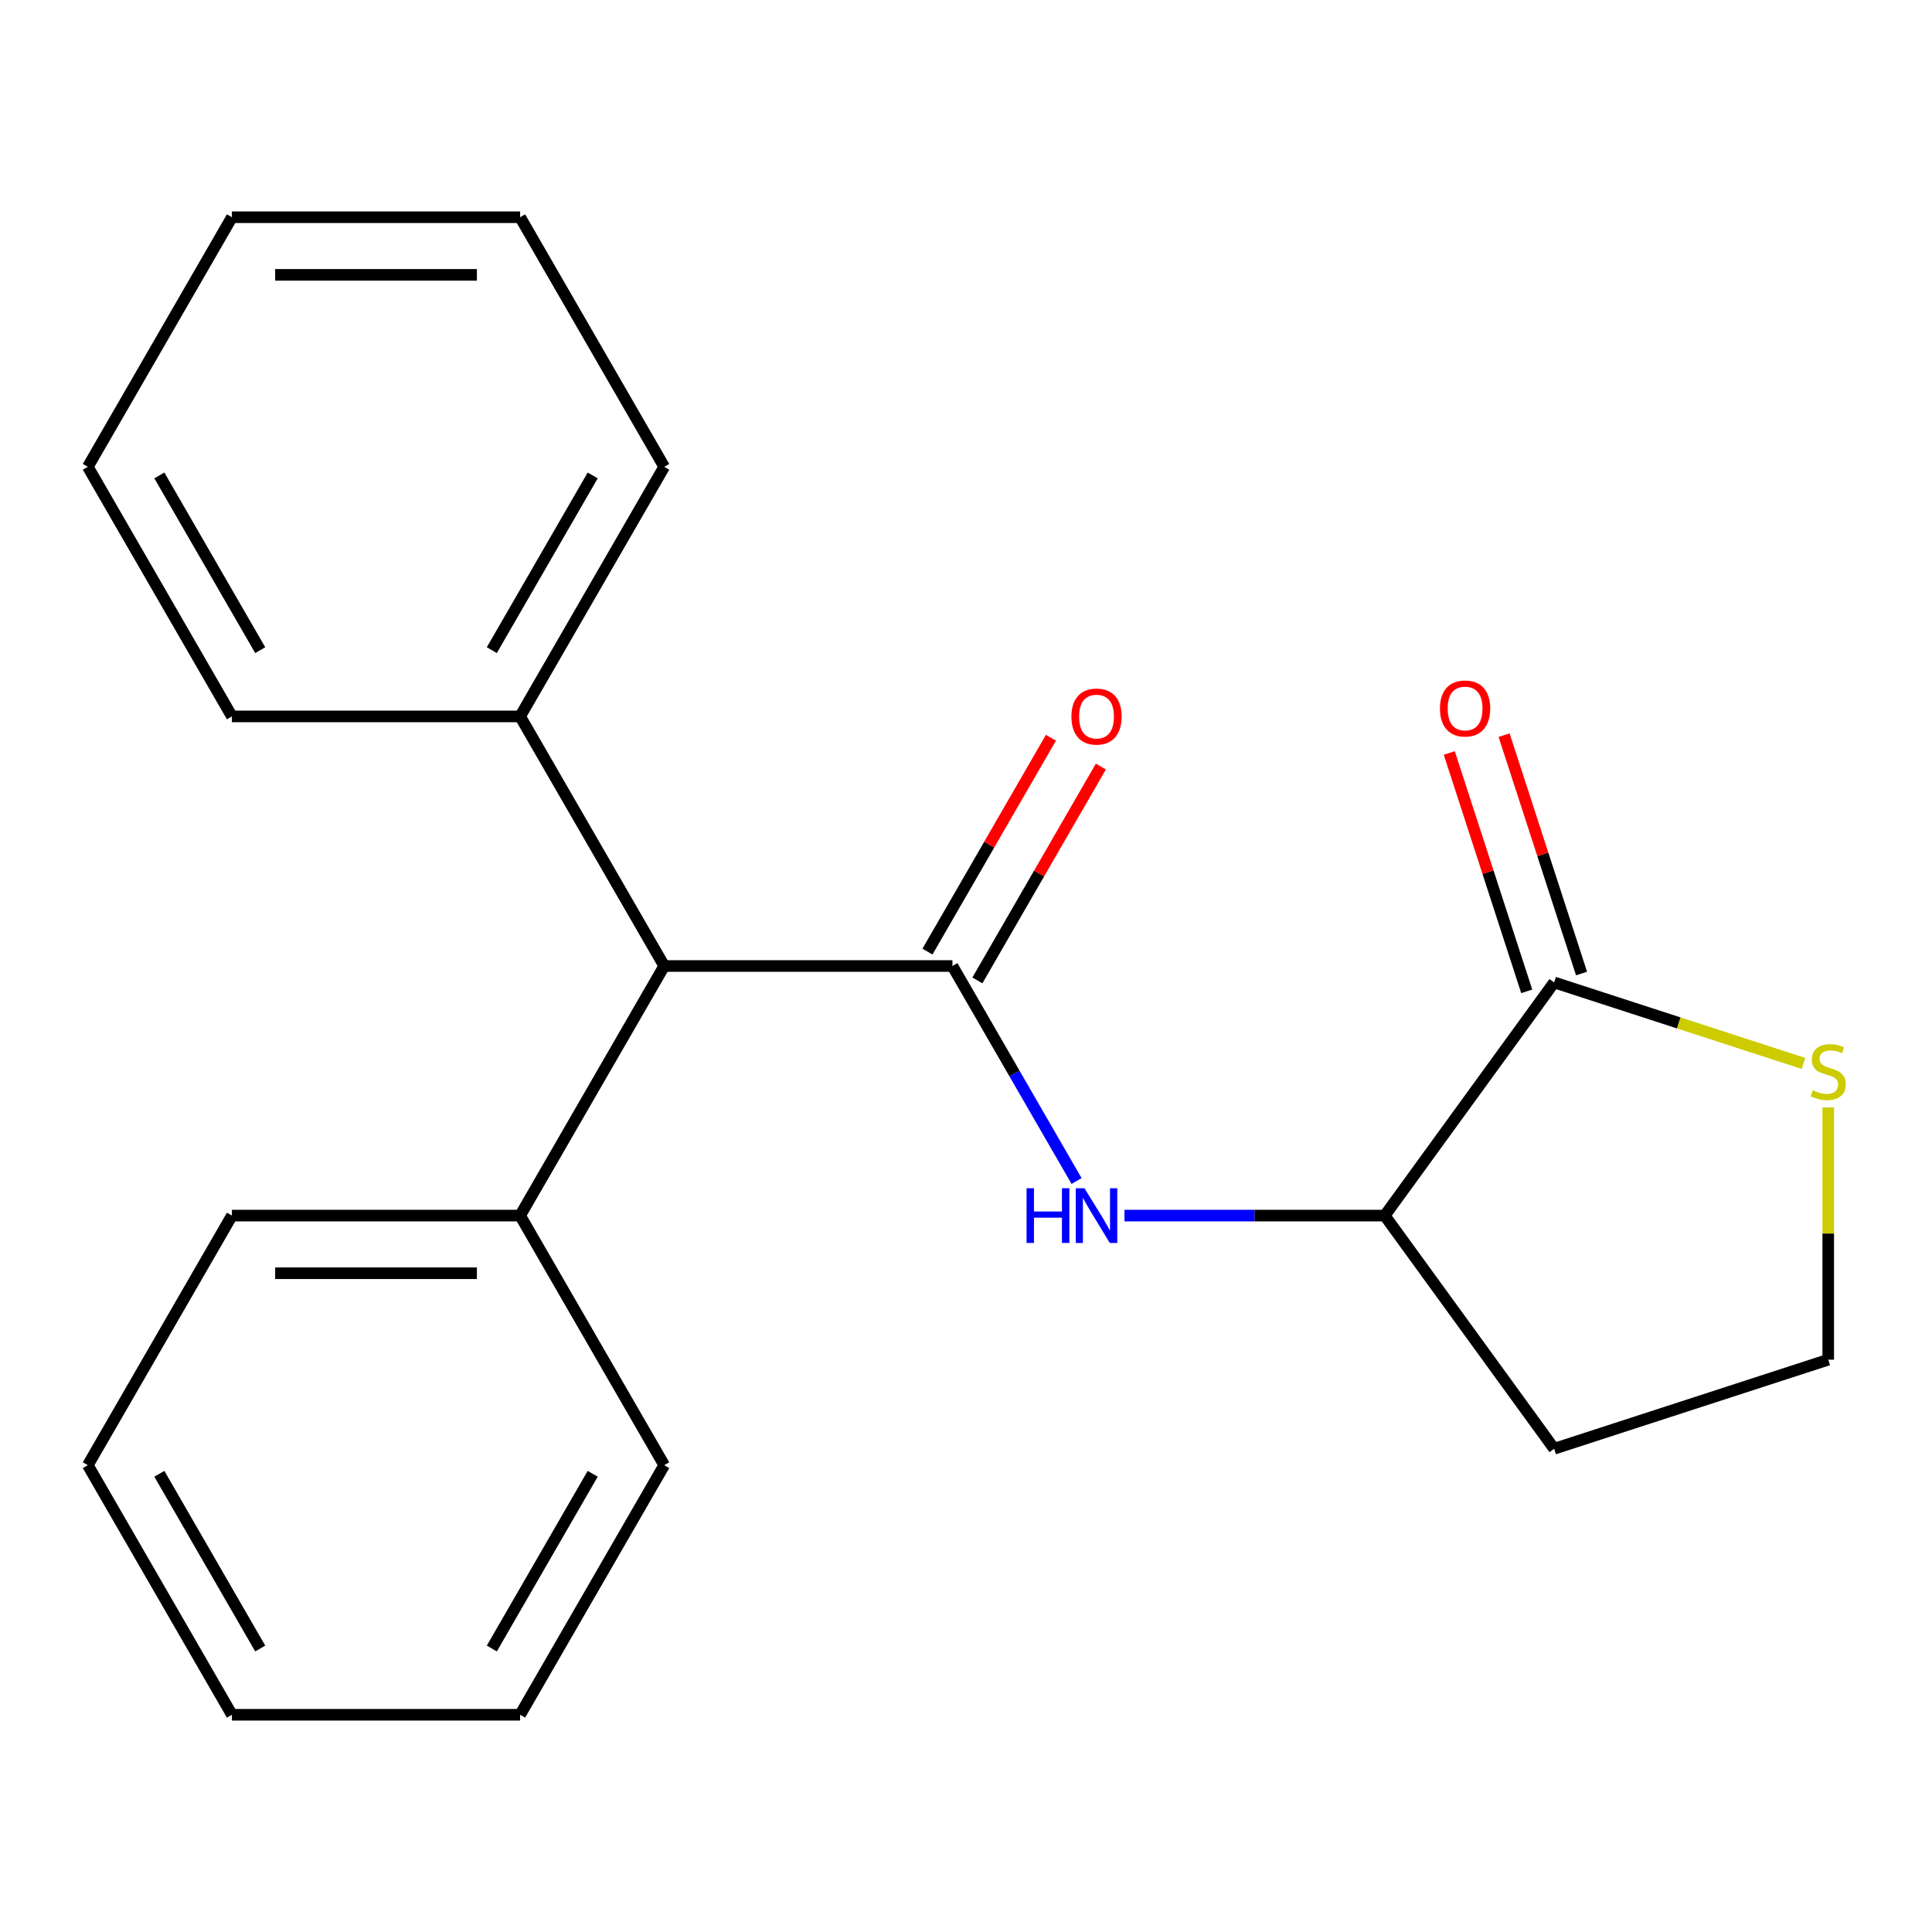 <?xml version='1.0' encoding='iso-8859-1'?>
<svg version='1.1' baseProfile='full'
              xmlns='http://www.w3.org/2000/svg'
                      xmlns:rdkit='http://www.rdkit.org/xml'
                      xmlns:xlink='http://www.w3.org/1999/xlink'
                  xml:space='preserve'
width='1000px' height='1000px' viewBox='0 0 1000 1000'>
<!-- END OF HEADER -->
<rect style='opacity:1.0;fill:#FFFFFF;stroke:none' width='1000' height='1000' x='0' y='0'> </rect>
<path class='bond-0' d='M 492.976,500 L 525.105,555.649' style='fill:none;fill-rule:evenodd;stroke:#000000;stroke-width:6px;stroke-linecap:butt;stroke-linejoin:miter;stroke-opacity:1' />
<path class='bond-0' d='M 525.105,555.649 L 557.234,611.299' style='fill:none;fill-rule:evenodd;stroke:#0000FF;stroke-width:6px;stroke-linecap:butt;stroke-linejoin:miter;stroke-opacity:1' />
<path class='bond-1' d='M 492.976,500 L 343.802,500' style='fill:none;fill-rule:evenodd;stroke:#000000;stroke-width:6px;stroke-linecap:butt;stroke-linejoin:miter;stroke-opacity:1' />
<path class='bond-2' d='M 505.895,507.459 L 537.851,452.109' style='fill:none;fill-rule:evenodd;stroke:#000000;stroke-width:6px;stroke-linecap:butt;stroke-linejoin:miter;stroke-opacity:1' />
<path class='bond-2' d='M 537.851,452.109 L 569.807,396.76' style='fill:none;fill-rule:evenodd;stroke:#FF0000;stroke-width:6px;stroke-linecap:butt;stroke-linejoin:miter;stroke-opacity:1' />
<path class='bond-2' d='M 480.057,492.541 L 512.013,437.192' style='fill:none;fill-rule:evenodd;stroke:#000000;stroke-width:6px;stroke-linecap:butt;stroke-linejoin:miter;stroke-opacity:1' />
<path class='bond-2' d='M 512.013,437.192 L 543.969,381.842' style='fill:none;fill-rule:evenodd;stroke:#FF0000;stroke-width:6px;stroke-linecap:butt;stroke-linejoin:miter;stroke-opacity:1' />
<path class='bond-3' d='M 582.032,629.188 L 649.384,629.188' style='fill:none;fill-rule:evenodd;stroke:#0000FF;stroke-width:6px;stroke-linecap:butt;stroke-linejoin:miter;stroke-opacity:1' />
<path class='bond-3' d='M 649.384,629.188 L 716.737,629.188' style='fill:none;fill-rule:evenodd;stroke:#000000;stroke-width:6px;stroke-linecap:butt;stroke-linejoin:miter;stroke-opacity:1' />
<path class='bond-4' d='M 804.419,508.504 L 716.737,629.188' style='fill:none;fill-rule:evenodd;stroke:#000000;stroke-width:6px;stroke-linecap:butt;stroke-linejoin:miter;stroke-opacity:1' />
<path class='bond-5' d='M 804.419,508.504 L 868.951,529.472' style='fill:none;fill-rule:evenodd;stroke:#000000;stroke-width:6px;stroke-linecap:butt;stroke-linejoin:miter;stroke-opacity:1' />
<path class='bond-5' d='M 868.951,529.472 L 933.482,550.439' style='fill:none;fill-rule:evenodd;stroke:#CCCC00;stroke-width:6px;stroke-linecap:butt;stroke-linejoin:miter;stroke-opacity:1' />
<path class='bond-6' d='M 818.606,503.894 L 798.561,442.203' style='fill:none;fill-rule:evenodd;stroke:#000000;stroke-width:6px;stroke-linecap:butt;stroke-linejoin:miter;stroke-opacity:1' />
<path class='bond-6' d='M 798.561,442.203 L 778.516,380.511' style='fill:none;fill-rule:evenodd;stroke:#FF0000;stroke-width:6px;stroke-linecap:butt;stroke-linejoin:miter;stroke-opacity:1' />
<path class='bond-6' d='M 790.232,513.114 L 770.187,451.422' style='fill:none;fill-rule:evenodd;stroke:#000000;stroke-width:6px;stroke-linecap:butt;stroke-linejoin:miter;stroke-opacity:1' />
<path class='bond-6' d='M 770.187,451.422 L 750.142,389.731' style='fill:none;fill-rule:evenodd;stroke:#FF0000;stroke-width:6px;stroke-linecap:butt;stroke-linejoin:miter;stroke-opacity:1' />
<path class='bond-7' d='M 716.737,629.188 L 804.419,749.872' style='fill:none;fill-rule:evenodd;stroke:#000000;stroke-width:6px;stroke-linecap:butt;stroke-linejoin:miter;stroke-opacity:1' />
<path class='bond-8' d='M 343.802,500 L 269.215,629.188' style='fill:none;fill-rule:evenodd;stroke:#000000;stroke-width:6px;stroke-linecap:butt;stroke-linejoin:miter;stroke-opacity:1' />
<path class='bond-9' d='M 343.802,500 L 269.215,370.812' style='fill:none;fill-rule:evenodd;stroke:#000000;stroke-width:6px;stroke-linecap:butt;stroke-linejoin:miter;stroke-opacity:1' />
<path class='bond-10' d='M 946.292,573.211 L 946.292,638.493' style='fill:none;fill-rule:evenodd;stroke:#CCCC00;stroke-width:6px;stroke-linecap:butt;stroke-linejoin:miter;stroke-opacity:1' />
<path class='bond-10' d='M 946.292,638.493 L 946.292,703.775' style='fill:none;fill-rule:evenodd;stroke:#000000;stroke-width:6px;stroke-linecap:butt;stroke-linejoin:miter;stroke-opacity:1' />
<path class='bond-11' d='M 269.215,629.188 L 120.041,629.188' style='fill:none;fill-rule:evenodd;stroke:#000000;stroke-width:6px;stroke-linecap:butt;stroke-linejoin:miter;stroke-opacity:1' />
<path class='bond-11' d='M 246.839,659.023 L 142.418,659.023' style='fill:none;fill-rule:evenodd;stroke:#000000;stroke-width:6px;stroke-linecap:butt;stroke-linejoin:miter;stroke-opacity:1' />
<path class='bond-12' d='M 269.215,629.188 L 343.802,758.377' style='fill:none;fill-rule:evenodd;stroke:#000000;stroke-width:6px;stroke-linecap:butt;stroke-linejoin:miter;stroke-opacity:1' />
<path class='bond-13' d='M 269.215,370.812 L 343.802,241.623' style='fill:none;fill-rule:evenodd;stroke:#000000;stroke-width:6px;stroke-linecap:butt;stroke-linejoin:miter;stroke-opacity:1' />
<path class='bond-13' d='M 254.566,336.516 L 306.776,246.084' style='fill:none;fill-rule:evenodd;stroke:#000000;stroke-width:6px;stroke-linecap:butt;stroke-linejoin:miter;stroke-opacity:1' />
<path class='bond-14' d='M 269.215,370.812 L 120.041,370.812' style='fill:none;fill-rule:evenodd;stroke:#000000;stroke-width:6px;stroke-linecap:butt;stroke-linejoin:miter;stroke-opacity:1' />
<path class='bond-15' d='M 804.419,749.872 L 946.292,703.775' style='fill:none;fill-rule:evenodd;stroke:#000000;stroke-width:6px;stroke-linecap:butt;stroke-linejoin:miter;stroke-opacity:1' />
<path class='bond-16' d='M 343.802,241.623 L 269.215,112.435' style='fill:none;fill-rule:evenodd;stroke:#000000;stroke-width:6px;stroke-linecap:butt;stroke-linejoin:miter;stroke-opacity:1' />
<path class='bond-17' d='M 120.041,370.812 L 45.455,241.623' style='fill:none;fill-rule:evenodd;stroke:#000000;stroke-width:6px;stroke-linecap:butt;stroke-linejoin:miter;stroke-opacity:1' />
<path class='bond-17' d='M 134.691,336.516 L 82.48,246.084' style='fill:none;fill-rule:evenodd;stroke:#000000;stroke-width:6px;stroke-linecap:butt;stroke-linejoin:miter;stroke-opacity:1' />
<path class='bond-18' d='M 120.041,629.188 L 45.455,758.377' style='fill:none;fill-rule:evenodd;stroke:#000000;stroke-width:6px;stroke-linecap:butt;stroke-linejoin:miter;stroke-opacity:1' />
<path class='bond-19' d='M 343.802,758.377 L 269.215,887.565' style='fill:none;fill-rule:evenodd;stroke:#000000;stroke-width:6px;stroke-linecap:butt;stroke-linejoin:miter;stroke-opacity:1' />
<path class='bond-19' d='M 306.776,762.837 L 254.566,853.269' style='fill:none;fill-rule:evenodd;stroke:#000000;stroke-width:6px;stroke-linecap:butt;stroke-linejoin:miter;stroke-opacity:1' />
<path class='bond-20' d='M 45.455,241.623 L 120.041,112.435' style='fill:none;fill-rule:evenodd;stroke:#000000;stroke-width:6px;stroke-linecap:butt;stroke-linejoin:miter;stroke-opacity:1' />
<path class='bond-21' d='M 269.215,887.565 L 120.041,887.565' style='fill:none;fill-rule:evenodd;stroke:#000000;stroke-width:6px;stroke-linecap:butt;stroke-linejoin:miter;stroke-opacity:1' />
<path class='bond-22' d='M 45.455,758.377 L 120.041,887.565' style='fill:none;fill-rule:evenodd;stroke:#000000;stroke-width:6px;stroke-linecap:butt;stroke-linejoin:miter;stroke-opacity:1' />
<path class='bond-22' d='M 82.48,762.837 L 134.691,853.269' style='fill:none;fill-rule:evenodd;stroke:#000000;stroke-width:6px;stroke-linecap:butt;stroke-linejoin:miter;stroke-opacity:1' />
<path class='bond-23' d='M 269.215,112.435 L 120.041,112.435' style='fill:none;fill-rule:evenodd;stroke:#000000;stroke-width:6px;stroke-linecap:butt;stroke-linejoin:miter;stroke-opacity:1' />
<path class='bond-23' d='M 246.839,142.27 L 142.418,142.27' style='fill:none;fill-rule:evenodd;stroke:#000000;stroke-width:6px;stroke-linecap:butt;stroke-linejoin:miter;stroke-opacity:1' />
<path  class='atom-1' d='M 531.343 615.028
L 535.183 615.028
L 535.183 627.068
L 549.663 627.068
L 549.663 615.028
L 553.503 615.028
L 553.503 643.348
L 549.663 643.348
L 549.663 630.268
L 535.183 630.268
L 535.183 643.348
L 531.343 643.348
L 531.343 615.028
' fill='#0000FF'/>
<path  class='atom-1' d='M 561.303 615.028
L 570.583 630.028
Q 571.503 631.508, 572.983 634.188
Q 574.463 636.868, 574.543 637.028
L 574.543 615.028
L 578.303 615.028
L 578.303 643.348
L 574.423 643.348
L 564.463 626.948
Q 563.303 625.028, 562.063 622.828
Q 560.863 620.628, 560.503 619.948
L 560.503 643.348
L 556.823 643.348
L 556.823 615.028
L 561.303 615.028
' fill='#0000FF'/>
<path  class='atom-5' d='M 938.292 564.321
Q 938.612 564.441, 939.932 565.001
Q 941.252 565.561, 942.692 565.921
Q 944.172 566.241, 945.612 566.241
Q 948.292 566.241, 949.852 564.961
Q 951.412 563.641, 951.412 561.361
Q 951.412 559.801, 950.612 558.841
Q 949.852 557.881, 948.652 557.361
Q 947.452 556.841, 945.452 556.241
Q 942.932 555.481, 941.412 554.761
Q 939.932 554.041, 938.852 552.521
Q 937.812 551.001, 937.812 548.441
Q 937.812 544.881, 940.212 542.681
Q 942.652 540.481, 947.452 540.481
Q 950.732 540.481, 954.452 542.041
L 953.532 545.121
Q 950.132 543.721, 947.572 543.721
Q 944.812 543.721, 943.292 544.881
Q 941.772 546.001, 941.812 547.961
Q 941.812 549.481, 942.572 550.401
Q 943.372 551.321, 944.492 551.841
Q 945.652 552.361, 947.572 552.961
Q 950.132 553.761, 951.652 554.561
Q 953.172 555.361, 954.252 557.001
Q 955.372 558.601, 955.372 561.361
Q 955.372 565.281, 952.732 567.401
Q 950.132 569.481, 945.772 569.481
Q 943.252 569.481, 941.332 568.921
Q 939.452 568.401, 937.212 567.481
L 938.292 564.321
' fill='#CCCC00'/>
<path  class='atom-6' d='M 554.563 370.892
Q 554.563 364.092, 557.923 360.292
Q 561.283 356.492, 567.563 356.492
Q 573.843 356.492, 577.203 360.292
Q 580.563 364.092, 580.563 370.892
Q 580.563 377.772, 577.163 381.692
Q 573.763 385.572, 567.563 385.572
Q 561.323 385.572, 557.923 381.692
Q 554.563 377.812, 554.563 370.892
M 567.563 382.372
Q 571.883 382.372, 574.203 379.492
Q 576.563 376.572, 576.563 370.892
Q 576.563 365.332, 574.203 362.532
Q 571.883 359.692, 567.563 359.692
Q 563.243 359.692, 560.883 362.492
Q 558.563 365.292, 558.563 370.892
Q 558.563 376.612, 560.883 379.492
Q 563.243 382.372, 567.563 382.372
' fill='#FF0000'/>
<path  class='atom-7' d='M 745.322 366.711
Q 745.322 359.911, 748.682 356.111
Q 752.042 352.311, 758.322 352.311
Q 764.602 352.311, 767.962 356.111
Q 771.322 359.911, 771.322 366.711
Q 771.322 373.591, 767.922 377.511
Q 764.522 381.391, 758.322 381.391
Q 752.082 381.391, 748.682 377.511
Q 745.322 373.631, 745.322 366.711
M 758.322 378.191
Q 762.642 378.191, 764.962 375.311
Q 767.322 372.391, 767.322 366.711
Q 767.322 361.151, 764.962 358.351
Q 762.642 355.511, 758.322 355.511
Q 754.002 355.511, 751.642 358.311
Q 749.322 361.111, 749.322 366.711
Q 749.322 372.431, 751.642 375.311
Q 754.002 378.191, 758.322 378.191
' fill='#FF0000'/>
</svg>
